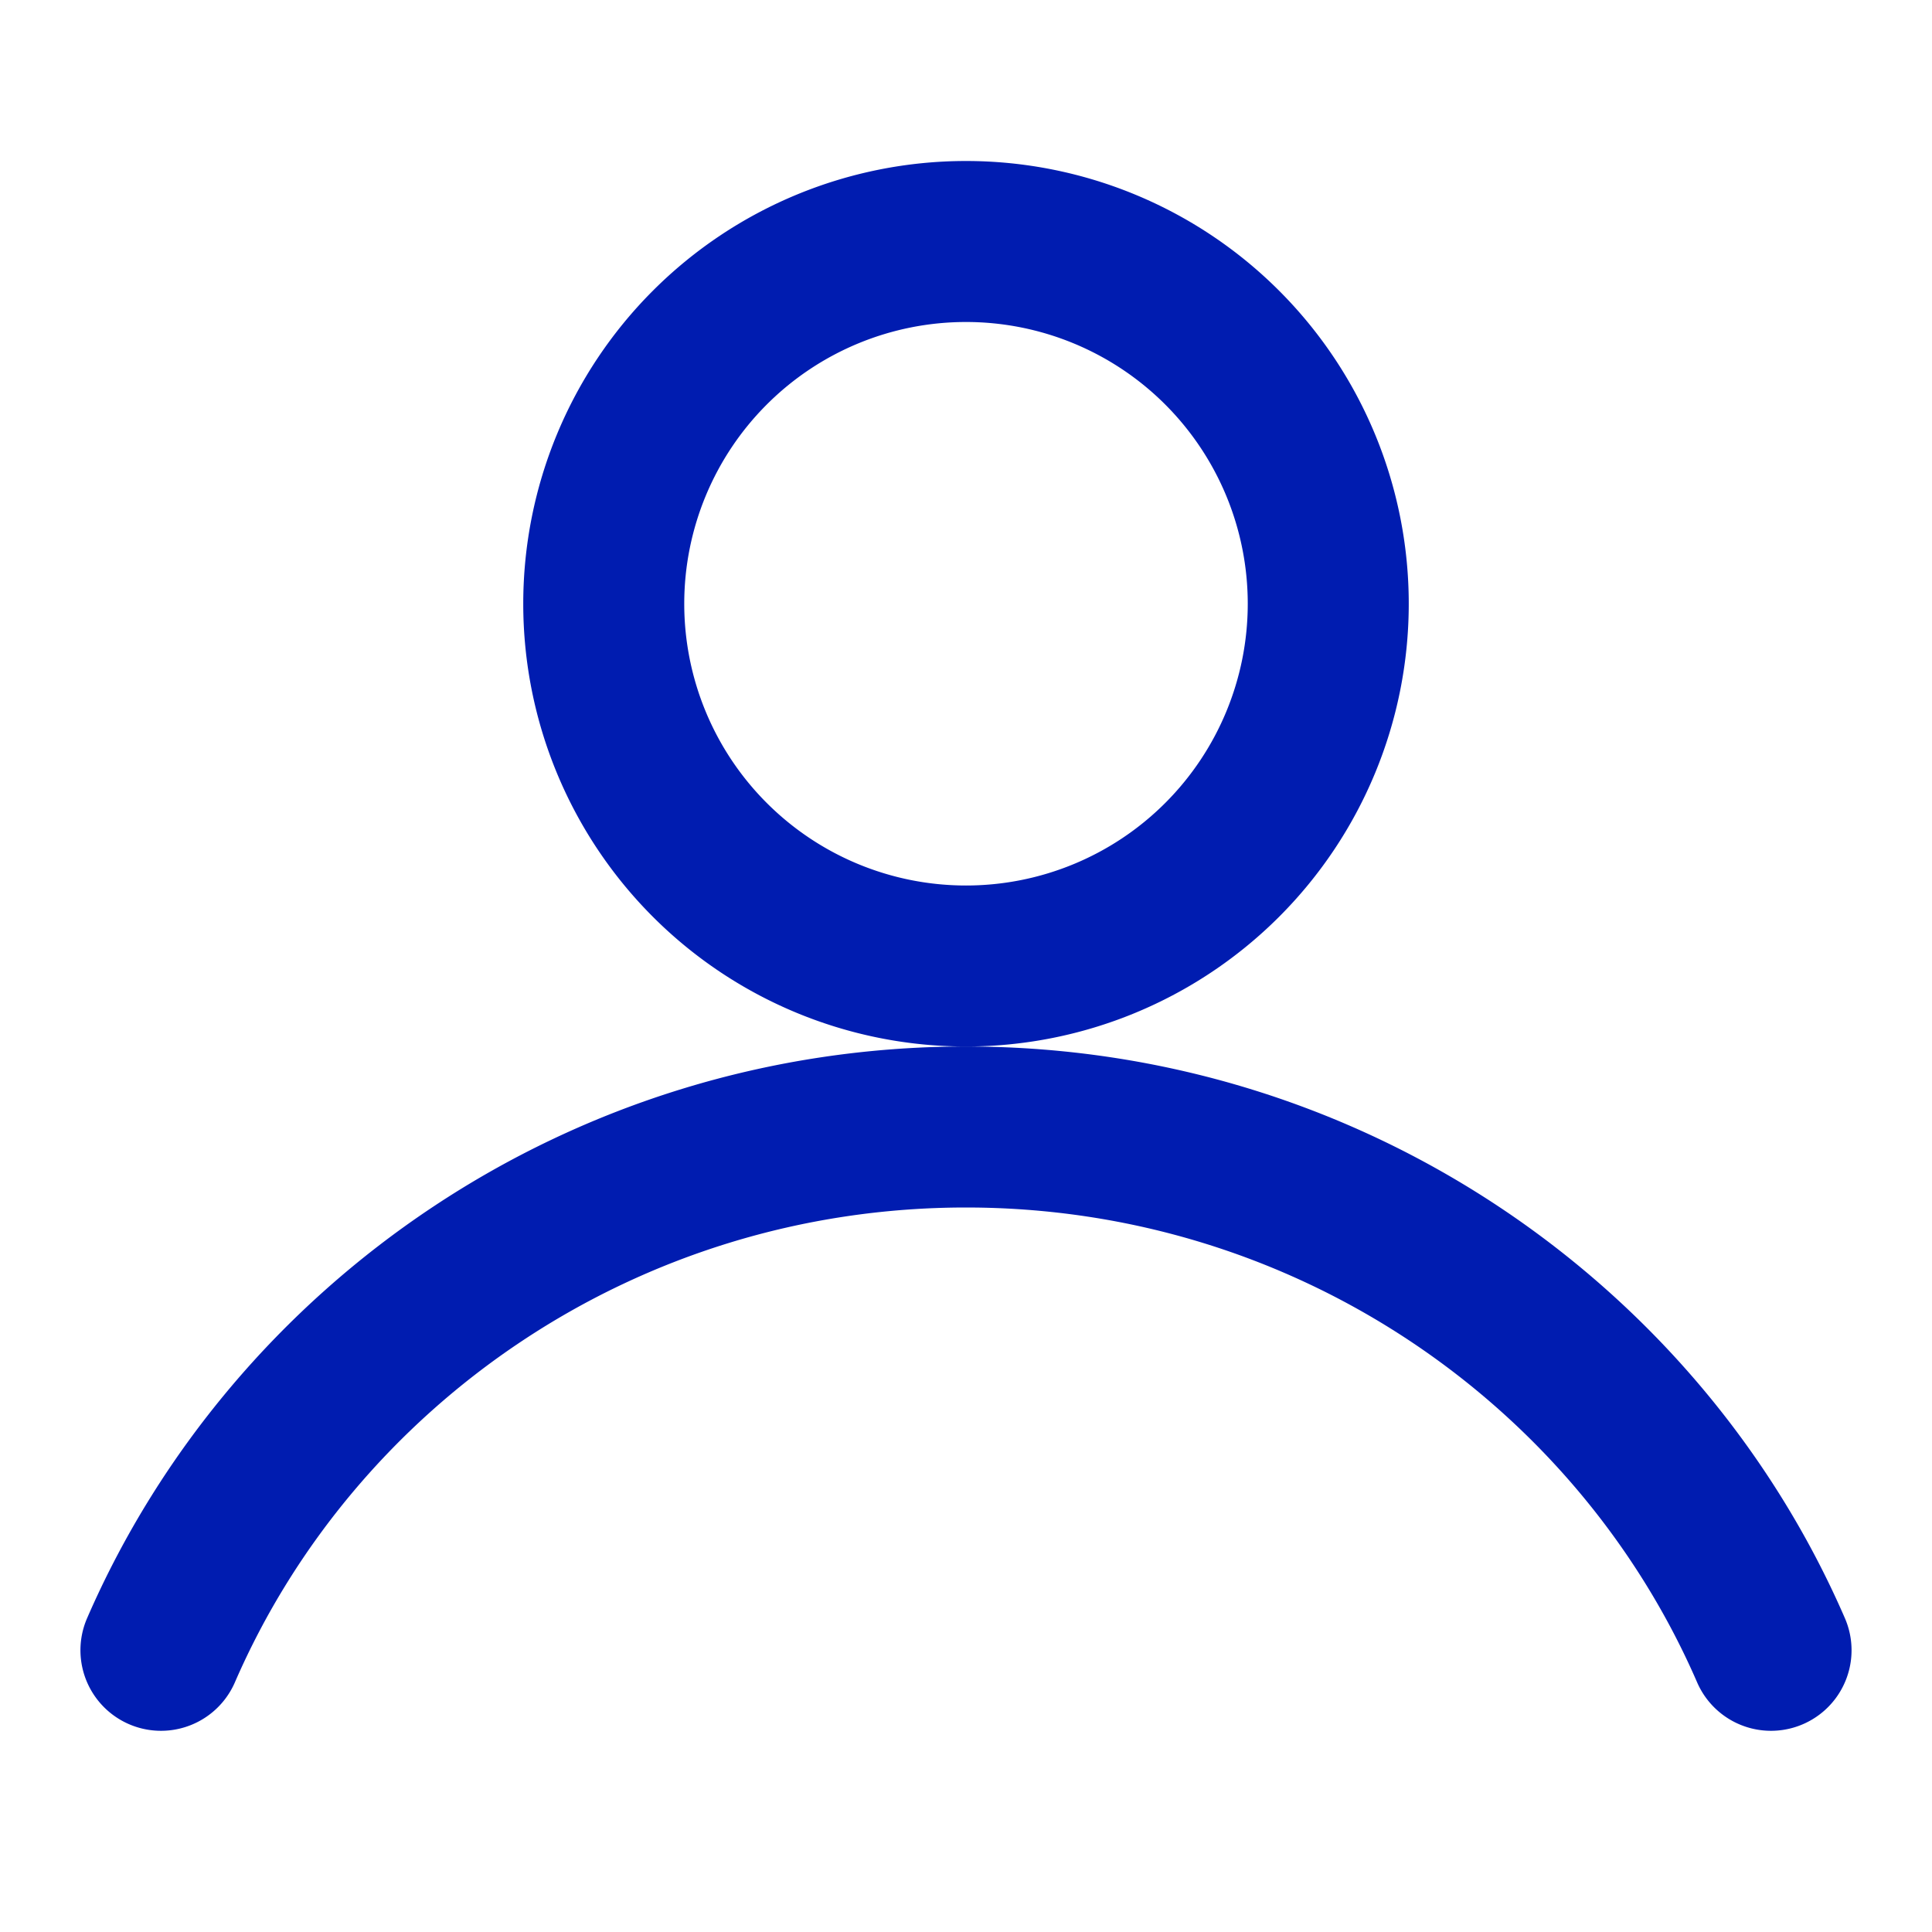 <svg width="24" height="24" viewBox="0 0 24 24" fill="none" xmlns="http://www.w3.org/2000/svg">
    <path fill-rule="evenodd" clip-rule="evenodd" d="M12 3.5a4 4 0 1 0 0 8 4 4 0 0 0 0-8zm-5 4a5 5 0 1 1 10 0 5 5 0 0 1-10 0zM1.541 20.3C3.27 16.323 7.296 13.5 12 13.5s8.731 2.822 10.459 6.8a.5.5 0 1 1-.918.4c-1.572-3.622-5.245-6.2-9.541-6.2s-7.969 2.578-9.541 6.2a.5.5 0 0 1-.918-.4z" fill="#001CB0" stroke="#001CB0" stroke-linecap="round" stroke-linejoin="round"/>
</svg>
